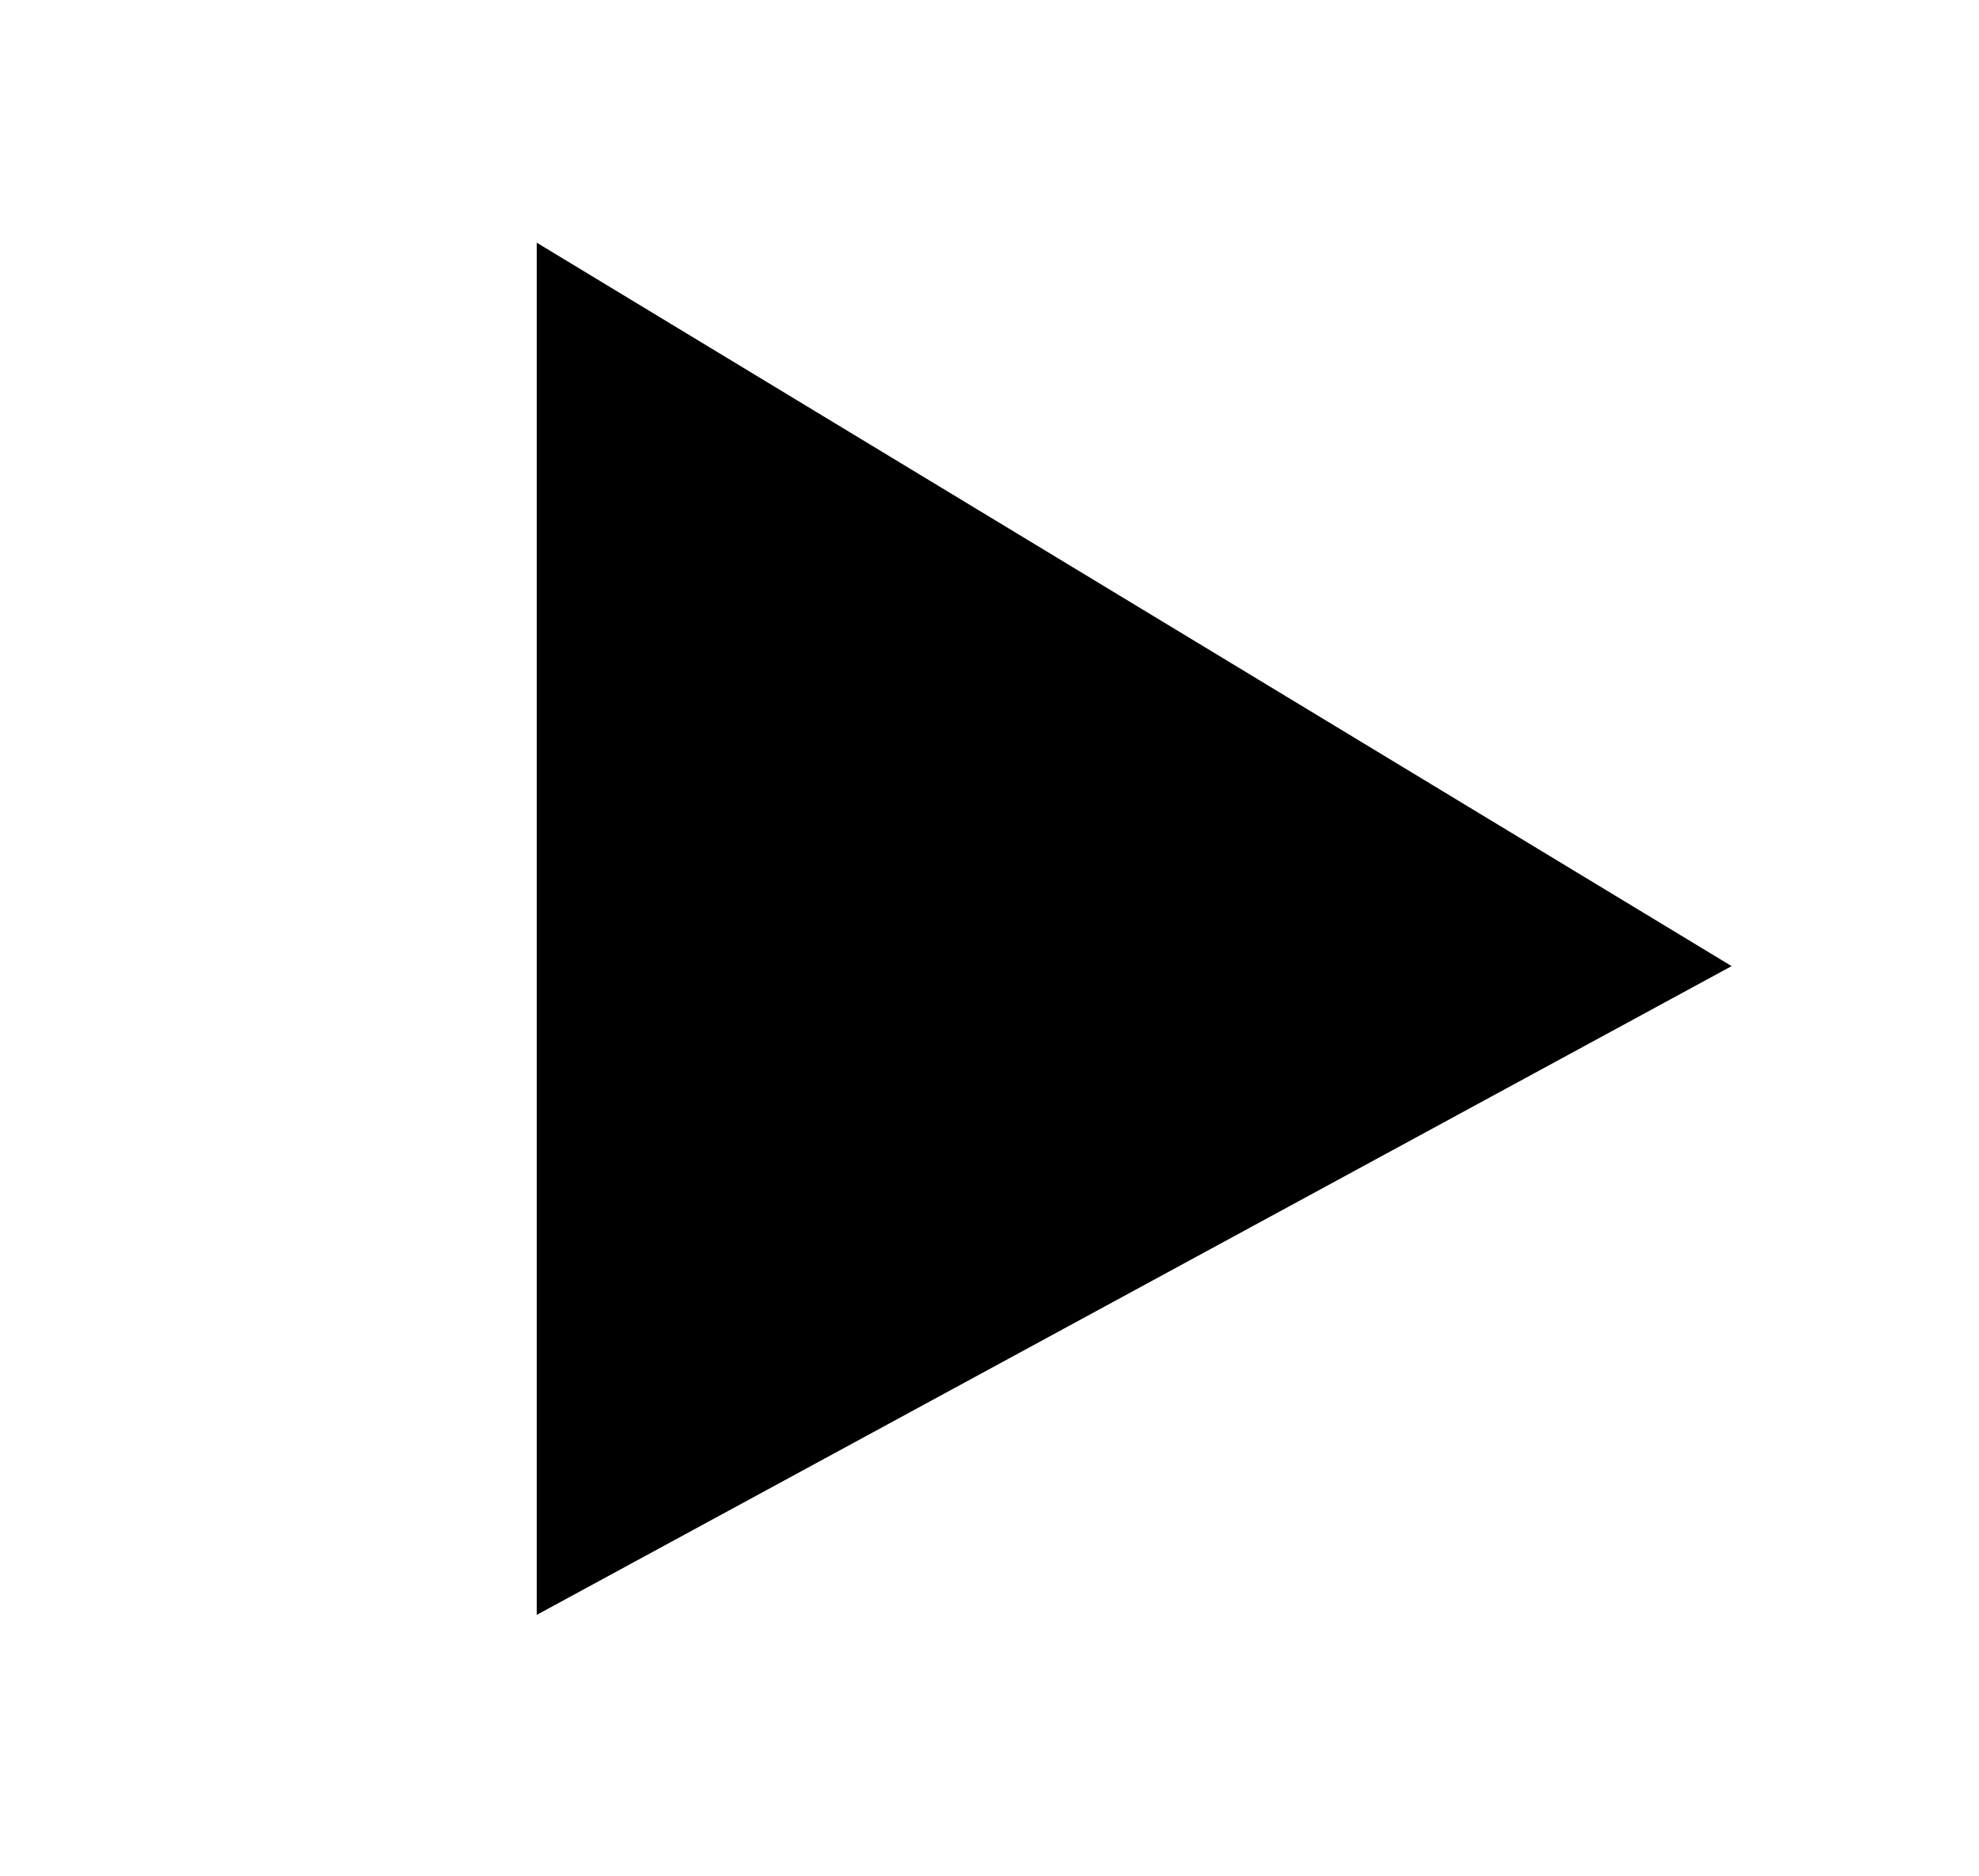 <?xml version="1.0" encoding="utf-8"?>
<!-- Generator: Adobe Illustrator 19.2.1, SVG Export Plug-In . SVG Version: 6.00 Build 0)  -->
<svg version="1.1" id="Capa_1" xmlns="http://www.w3.org/2000/svg" xmlns:xlink="http://www.w3.org/1999/xlink" x="0px" y="0px"
	 viewBox="0 0 42.4 40.2" style="enable-background:new 0 0 42.4 40.2;" xml:space="preserve">
<polygon points="37.1,20.7 11.5,34.6 11.5,5.2 "/>
</svg>
